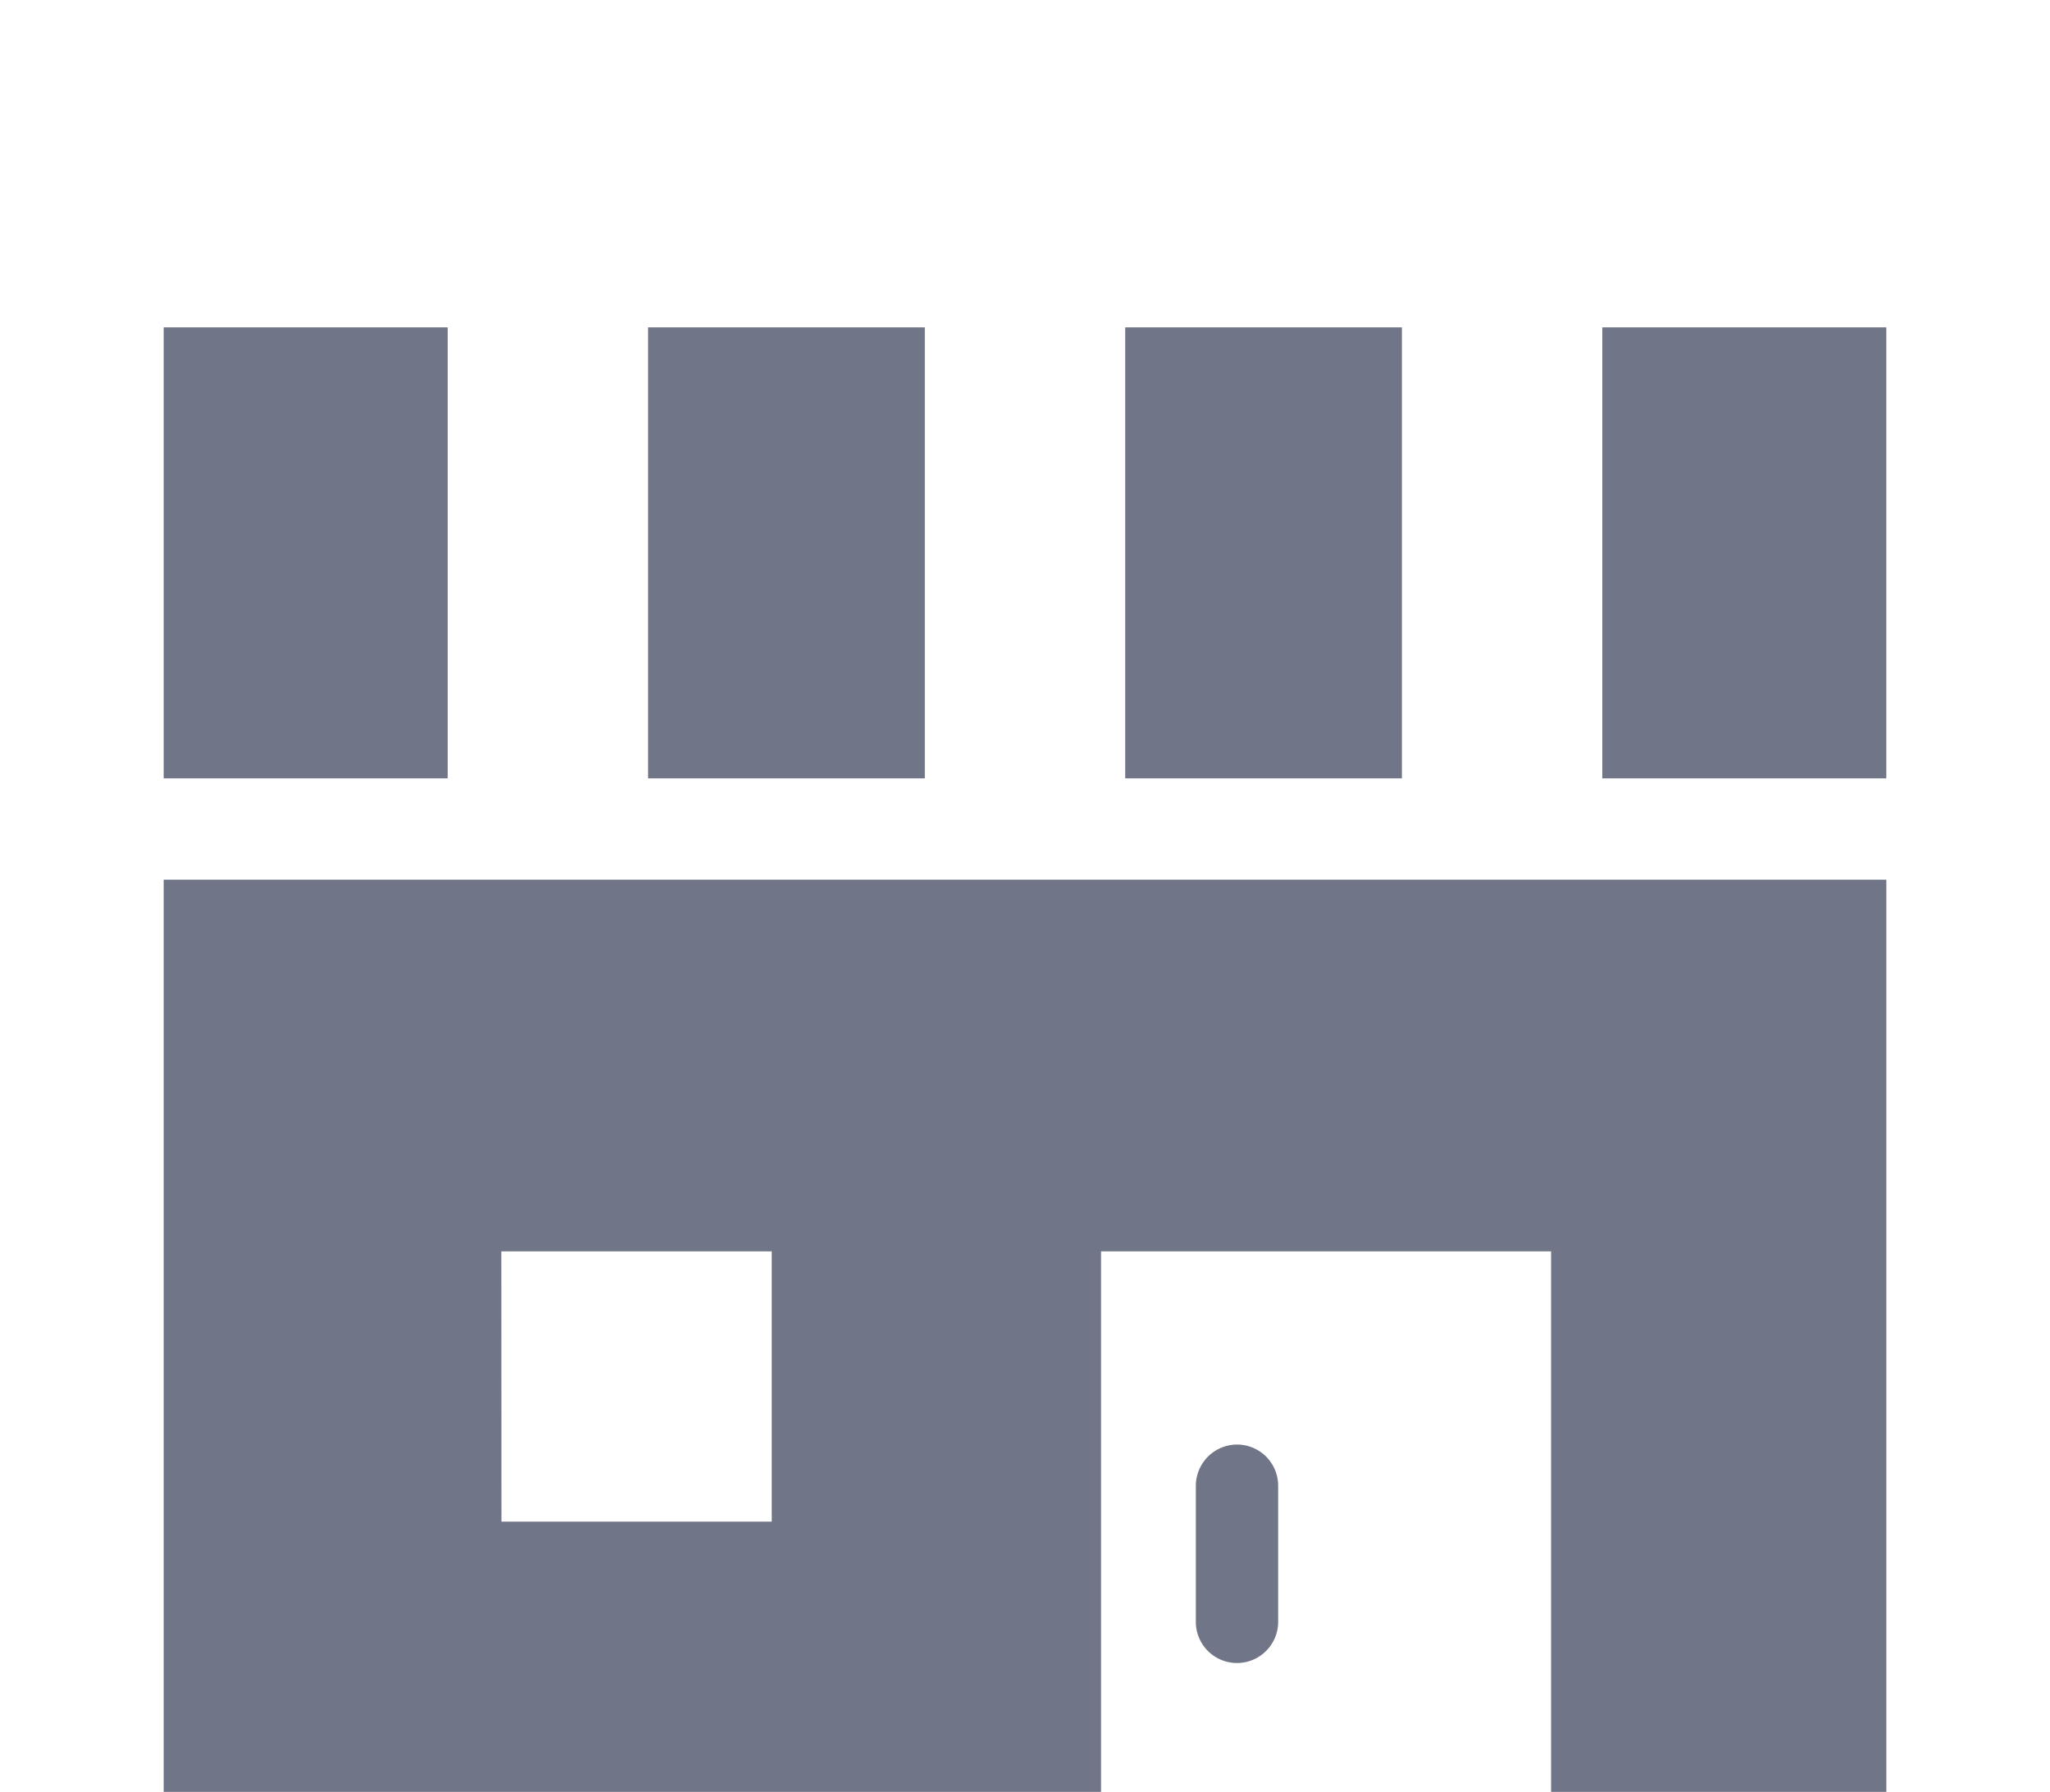 <svg xmlns="http://www.w3.org/2000/svg" viewBox="0 0 59.501 52"><path d="M4.751,52H31.957V36.314H45.02V52h9.731V25.529h-50Zm9.8-15.686H22.4v7.843H14.555Z" style="fill:#707588"/><path d="M35.909,41.921a1.2,1.2,0,0,0-1.2,1.2V47.1a1.195,1.195,0,0,0,2.389,0V43.116A1.194,1.194,0,0,0,35.909,41.921Z" style="fill:#707588"/><rect x="18.811" y="9.5" width="8.032" height="13.088" style="fill:#707588"/><rect x="32.659" y="9.5" width="8.031" height="13.088" style="fill:#707588"/><rect x="46.507" y="9.5" width="8.243" height="13.088" style="fill:#707588"/><rect x="4.751" y="9.5" width="8.243" height="13.088" style="fill:#707588"/></svg>
